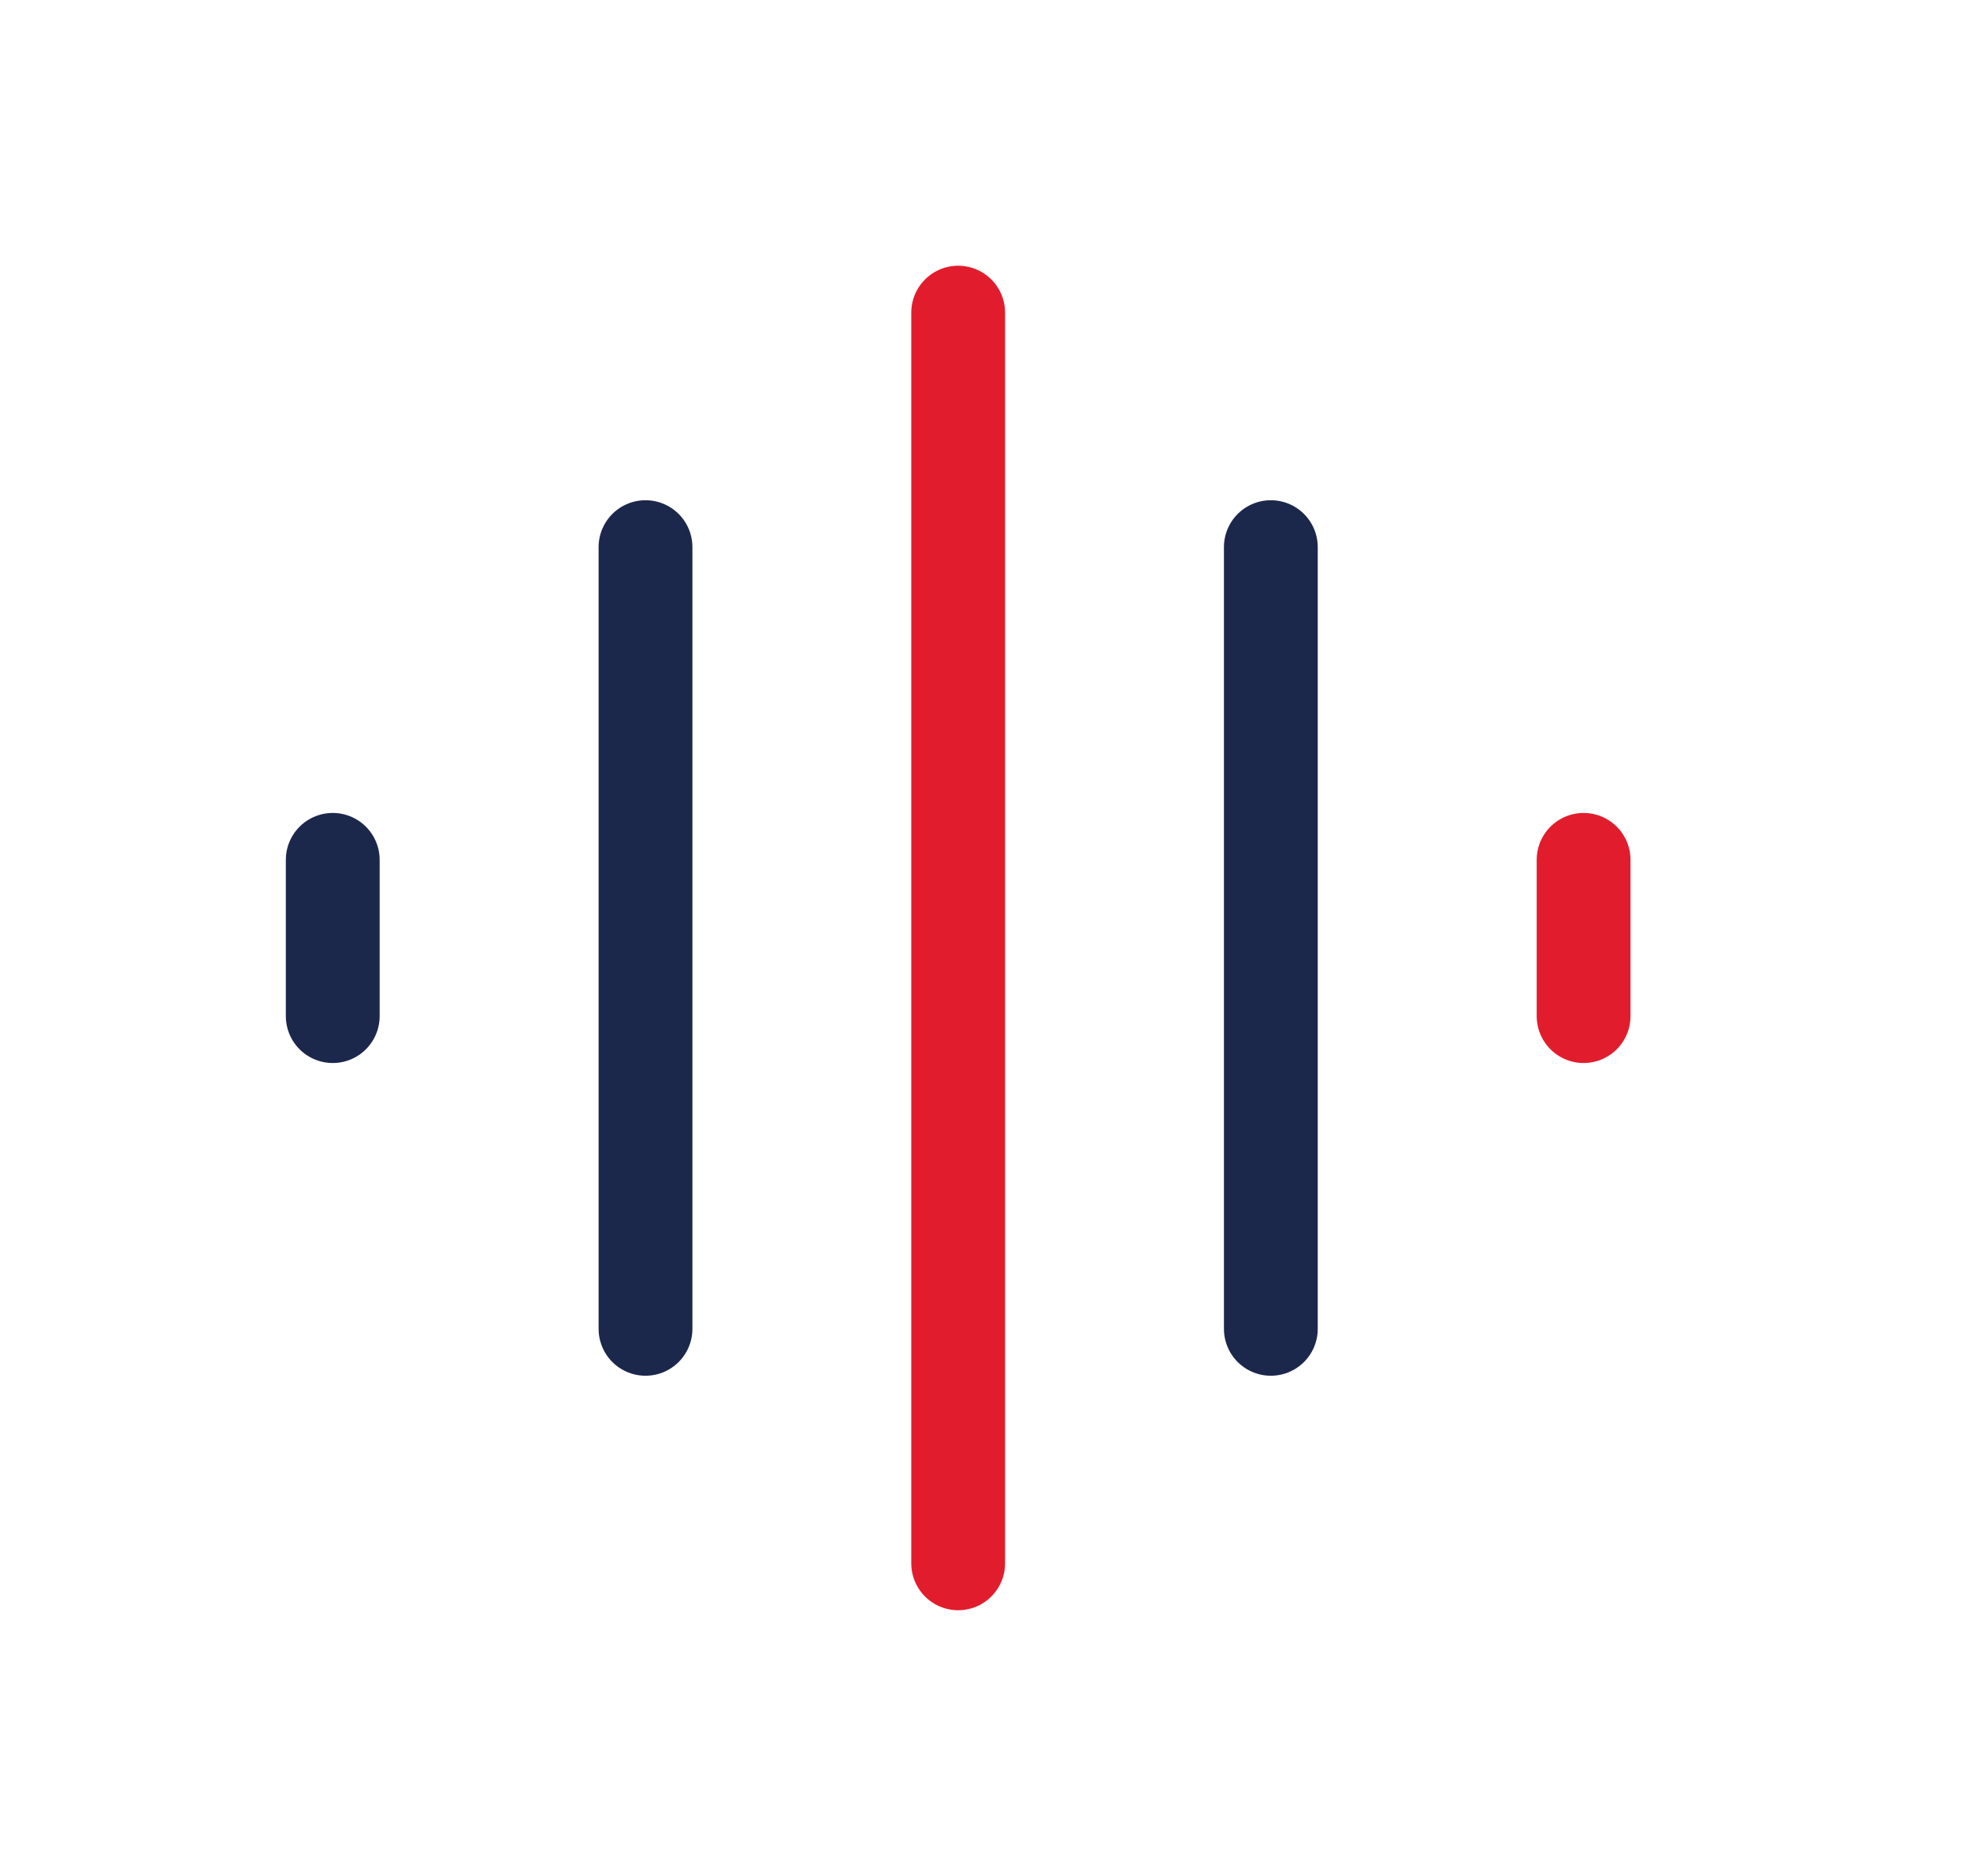 <svg width="21" height="20" viewBox="0 0 21 20" fill="none" xmlns="http://www.w3.org/2000/svg">
<path d="M10.214 3.333V16.667" stroke="#E11D2D" stroke-linecap="round"/>
<path d="M13.547 5.833V14.167" stroke="#1C274C" stroke-linecap="round"/>
<path d="M6.881 5.833V14.167" stroke="#1C274C" stroke-linecap="round"/>
<path d="M16.881 9.167V10.833" stroke="#E11D2D" stroke-linecap="round"/>
<path d="M3.547 9.167V10.833" stroke="#1C274C" stroke-linecap="round"/>
</svg>
